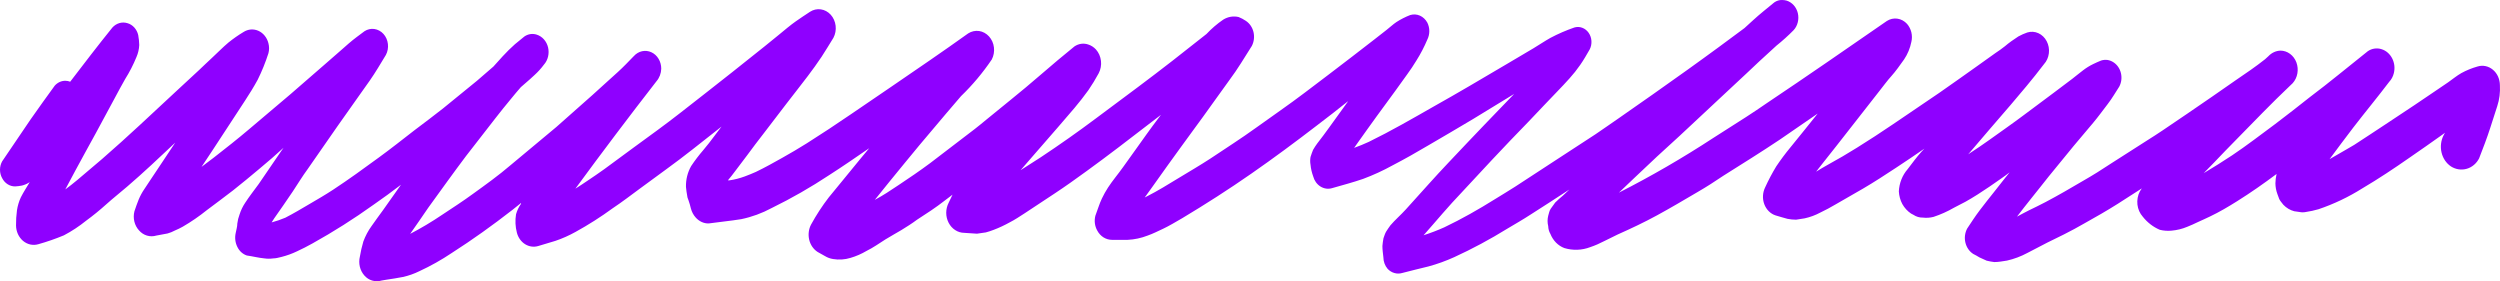 <svg width="80" height="9" viewBox="0 0 80 9" fill="none" xmlns="http://www.w3.org/2000/svg">
<path d="M2.759 7.06C2.983 6.896 3.191 6.726 3.403 6.536C3.614 6.345 3.849 6.162 4.07 5.971C4.595 5.521 5.099 5.043 5.607 4.565L5.214 5.157C5.087 5.35 4.958 5.541 4.831 5.731L4.625 6.042C4.55 6.15 4.486 6.268 4.435 6.392C4.384 6.512 4.345 6.639 4.302 6.76C4.274 6.867 4.273 6.981 4.299 7.089C4.325 7.198 4.378 7.296 4.45 7.374C4.519 7.453 4.605 7.509 4.701 7.538C4.8 7.568 4.904 7.568 5.003 7.538L5.362 7.471C5.442 7.449 5.52 7.417 5.595 7.377C5.681 7.341 5.766 7.3 5.848 7.254C6.117 7.098 6.376 6.92 6.621 6.723C6.899 6.512 7.18 6.309 7.458 6.092C7.735 5.875 8.025 5.631 8.306 5.397C8.587 5.163 8.819 4.963 9.073 4.729L8.998 4.836L8.279 5.888C8.134 6.088 7.977 6.285 7.844 6.492C7.768 6.605 7.708 6.73 7.666 6.863C7.63 6.956 7.606 7.054 7.594 7.154C7.594 7.254 7.56 7.357 7.542 7.458C7.508 7.609 7.528 7.769 7.597 7.905C7.661 8.036 7.77 8.133 7.899 8.176C8.089 8.202 8.276 8.252 8.463 8.269C8.555 8.282 8.649 8.282 8.741 8.269C8.832 8.269 8.919 8.242 9.007 8.222C9.177 8.179 9.344 8.119 9.505 8.042C9.671 7.965 9.834 7.882 9.997 7.791C10.67 7.417 11.324 7.002 11.957 6.549C12.259 6.342 12.545 6.128 12.832 5.911L12.256 6.726C12.135 6.896 12.008 7.06 11.89 7.234C11.781 7.383 11.693 7.55 11.627 7.728C11.58 7.886 11.543 8.048 11.516 8.212C11.49 8.318 11.49 8.43 11.515 8.536C11.541 8.642 11.591 8.739 11.661 8.817C11.728 8.894 11.814 8.95 11.908 8.977C12.007 9.008 12.111 9.008 12.21 8.977L12.37 8.95C12.545 8.924 12.72 8.897 12.893 8.863C13.075 8.823 13.254 8.76 13.424 8.676C13.781 8.511 14.126 8.317 14.457 8.095C15.124 7.668 15.767 7.207 16.398 6.716L16.673 6.496C16.674 6.505 16.674 6.514 16.673 6.522C16.601 6.622 16.547 6.735 16.513 6.856C16.481 7.052 16.49 7.253 16.54 7.444C16.58 7.601 16.675 7.734 16.803 7.814C16.932 7.894 17.083 7.915 17.226 7.872L17.772 7.708C17.994 7.633 18.21 7.536 18.418 7.421C18.828 7.195 19.226 6.942 19.608 6.663C19.91 6.462 20.191 6.245 20.477 6.035C21.039 5.617 21.61 5.217 22.159 4.783L23.089 4.051L22.688 4.579C22.627 4.656 22.567 4.732 22.503 4.806C22.365 4.966 22.236 5.135 22.117 5.314C22.003 5.513 21.945 5.746 21.951 5.981C21.96 6.081 21.974 6.18 21.993 6.279C21.993 6.322 22.02 6.365 22.032 6.409C22.062 6.494 22.087 6.581 22.108 6.669C22.136 6.779 22.189 6.879 22.262 6.96C22.316 7.021 22.381 7.07 22.453 7.103C22.524 7.136 22.601 7.152 22.679 7.15C23.026 7.1 23.376 7.07 23.72 7.013C24.058 6.943 24.386 6.823 24.696 6.656C25.329 6.346 25.944 5.994 26.538 5.601C26.969 5.324 27.392 5.033 27.815 4.742L27.513 5.106L26.93 5.818L26.519 6.319C26.31 6.59 26.122 6.879 25.955 7.184C25.916 7.256 25.891 7.337 25.881 7.42C25.87 7.504 25.875 7.589 25.894 7.671C25.913 7.752 25.947 7.829 25.993 7.896C26.04 7.963 26.097 8.02 26.163 8.062L26.402 8.196C26.481 8.244 26.568 8.275 26.658 8.289C26.845 8.32 27.035 8.308 27.217 8.252C27.395 8.2 27.567 8.125 27.73 8.029C27.942 7.925 28.138 7.785 28.334 7.661C28.53 7.538 28.672 7.468 28.841 7.364C29.01 7.26 29.18 7.154 29.346 7.03C29.648 6.836 29.949 6.639 30.227 6.422L30.481 6.229L30.357 6.489C30.306 6.586 30.28 6.696 30.279 6.809C30.279 6.921 30.306 7.031 30.356 7.128C30.407 7.226 30.479 7.307 30.567 7.363C30.654 7.42 30.754 7.45 30.855 7.451L31.263 7.478L31.547 7.437C31.631 7.414 31.716 7.387 31.8 7.354C31.974 7.288 32.144 7.208 32.308 7.117C32.474 7.033 32.631 6.927 32.788 6.826L33.754 6.188C34.098 5.961 34.433 5.721 34.769 5.477C35.46 4.976 36.136 4.455 36.816 3.931L37.151 3.674L37.081 3.767C36.825 4.101 36.571 4.465 36.317 4.819L35.937 5.35C35.78 5.571 35.605 5.774 35.457 6.001C35.384 6.113 35.319 6.23 35.261 6.352C35.176 6.529 35.122 6.723 35.052 6.903C35.032 6.982 35.026 7.064 35.036 7.145C35.046 7.226 35.071 7.304 35.11 7.374C35.158 7.466 35.227 7.542 35.31 7.595C35.394 7.647 35.488 7.675 35.584 7.675H36.085C36.303 7.665 36.519 7.618 36.725 7.538C36.897 7.478 37.06 7.394 37.226 7.317C37.392 7.24 37.628 7.1 37.83 6.983C38.582 6.532 39.322 6.058 40.046 5.554C40.771 5.05 41.441 4.552 42.133 4.021C42.474 3.764 42.809 3.5 43.141 3.236L43.111 3.28C42.915 3.547 42.722 3.817 42.528 4.088C42.405 4.262 42.281 4.422 42.151 4.592C42.103 4.657 42.059 4.725 42.018 4.796C41.988 4.869 41.961 4.946 41.937 5.023C41.922 5.106 41.922 5.191 41.937 5.273C41.949 5.4 41.978 5.523 42.021 5.641C42.057 5.779 42.14 5.896 42.253 5.967C42.366 6.038 42.499 6.058 42.625 6.021C42.957 5.925 43.292 5.838 43.621 5.724C43.943 5.604 44.257 5.46 44.56 5.293C44.95 5.09 45.334 4.873 45.711 4.649C46.185 4.368 46.662 4.098 47.13 3.814L48.453 3.006L48.063 3.41C47.692 3.797 47.317 4.181 46.949 4.572C46.581 4.963 46.121 5.44 45.72 5.888L44.989 6.699C44.829 6.876 44.645 7.033 44.494 7.21C44.446 7.274 44.404 7.337 44.361 7.404C44.319 7.471 44.298 7.551 44.271 7.624C44.255 7.706 44.244 7.789 44.237 7.872C44.237 7.992 44.255 8.112 44.268 8.232C44.269 8.37 44.318 8.503 44.404 8.603C44.464 8.667 44.538 8.713 44.619 8.736C44.7 8.76 44.785 8.76 44.865 8.737C45.146 8.663 45.427 8.596 45.711 8.526C45.992 8.45 46.267 8.35 46.535 8.229C47.117 7.962 47.685 7.657 48.235 7.317C48.486 7.167 48.739 7.023 48.984 6.863L49.567 6.489L50.219 6.065L50.014 6.259C49.928 6.329 49.845 6.403 49.766 6.482C49.718 6.546 49.672 6.613 49.624 6.679C49.576 6.746 49.567 6.83 49.543 6.903C49.515 7.012 49.515 7.128 49.543 7.237C49.545 7.325 49.569 7.41 49.612 7.484C49.654 7.59 49.716 7.685 49.792 7.763C49.869 7.841 49.96 7.901 50.059 7.938C50.332 8.02 50.621 8.01 50.889 7.908C51.042 7.856 51.191 7.791 51.336 7.715L51.765 7.504C52.191 7.314 52.61 7.117 53.021 6.893C53.432 6.669 53.897 6.396 54.328 6.142C54.606 5.981 54.875 5.808 55.147 5.624C55.751 5.243 56.354 4.869 56.958 4.465L58.166 3.634L57.74 4.165L57.297 4.712C57.135 4.907 56.983 5.111 56.84 5.324C56.71 5.538 56.592 5.761 56.487 5.991C56.446 6.073 56.421 6.164 56.416 6.257C56.41 6.351 56.424 6.444 56.456 6.531C56.488 6.618 56.537 6.695 56.6 6.758C56.663 6.821 56.738 6.867 56.819 6.893C56.946 6.93 57.073 6.97 57.2 7.003C57.291 7.021 57.383 7.029 57.475 7.03L57.749 6.987C57.924 6.949 58.093 6.886 58.254 6.8C58.417 6.723 58.577 6.636 58.737 6.542L59.618 6.035C59.978 5.824 60.325 5.597 60.675 5.367C60.977 5.17 61.279 4.963 61.581 4.756L61.496 4.846C61.333 5.026 61.194 5.217 61.044 5.414C60.876 5.606 60.776 5.858 60.763 6.125C60.771 6.268 60.809 6.406 60.874 6.529C60.944 6.653 61.039 6.757 61.152 6.833L61.228 6.873C61.319 6.934 61.423 6.966 61.53 6.963C61.645 6.977 61.761 6.969 61.874 6.94C62.1 6.865 62.32 6.767 62.529 6.646C62.65 6.579 62.774 6.522 62.895 6.456C63.015 6.389 63.154 6.305 63.281 6.225C63.538 6.062 63.785 5.891 64.036 5.714C64.13 5.65 64.221 5.583 64.308 5.514C64.244 5.597 64.178 5.678 64.111 5.761L63.809 6.145C63.655 6.335 63.507 6.526 63.356 6.723C63.206 6.92 63.082 7.114 62.949 7.314C62.913 7.381 62.89 7.456 62.88 7.533C62.87 7.61 62.875 7.689 62.893 7.764C62.911 7.84 62.942 7.91 62.985 7.972C63.028 8.034 63.081 8.086 63.142 8.125C63.209 8.159 63.278 8.196 63.341 8.236L63.574 8.342C63.655 8.362 63.736 8.376 63.818 8.386C63.957 8.386 64.087 8.359 64.223 8.339C64.449 8.288 64.668 8.206 64.875 8.095L65.518 7.761C65.694 7.671 65.872 7.591 66.047 7.501C66.27 7.391 66.491 7.267 66.708 7.144C67.061 6.947 67.418 6.743 67.762 6.526L68.538 6.028L68.474 6.128C68.408 6.255 68.381 6.403 68.398 6.548C68.415 6.694 68.475 6.829 68.568 6.933C68.716 7.121 68.904 7.265 69.115 7.354C69.237 7.384 69.364 7.393 69.489 7.381C69.662 7.366 69.831 7.325 69.993 7.257C70.108 7.214 70.223 7.157 70.337 7.104C70.452 7.05 70.594 6.99 70.721 6.927C71.023 6.783 71.304 6.616 71.587 6.439C72.019 6.168 72.439 5.875 72.85 5.567C72.827 5.666 72.815 5.766 72.813 5.868C72.815 5.982 72.835 6.096 72.874 6.202C72.892 6.255 72.913 6.312 72.934 6.365C72.955 6.419 73.022 6.492 73.067 6.552C73.165 6.655 73.286 6.726 73.417 6.76L73.58 6.783C73.65 6.798 73.722 6.798 73.792 6.783C73.926 6.763 74.059 6.734 74.19 6.696C74.679 6.531 75.15 6.307 75.594 6.028C76.114 5.721 76.615 5.387 77.104 5.046C77.46 4.806 77.808 4.552 78.158 4.308L78.239 4.248L78.197 4.325C78.11 4.493 78.085 4.692 78.129 4.879C78.173 5.067 78.282 5.227 78.433 5.327C78.586 5.424 78.769 5.45 78.94 5.4C79.022 5.376 79.099 5.334 79.166 5.277C79.234 5.22 79.29 5.148 79.332 5.066C79.462 4.732 79.58 4.425 79.686 4.098C79.734 3.951 79.782 3.804 79.828 3.657L79.912 3.397C79.982 3.183 80.01 2.955 79.997 2.729C79.996 2.632 79.976 2.538 79.938 2.451C79.899 2.365 79.843 2.29 79.773 2.232C79.704 2.174 79.624 2.134 79.538 2.116C79.453 2.098 79.365 2.102 79.281 2.128C79.103 2.178 78.93 2.248 78.765 2.338C78.617 2.421 78.478 2.538 78.339 2.635L77.925 2.916L77.258 3.367C76.956 3.567 76.654 3.771 76.352 3.968C76.05 4.165 75.679 4.415 75.335 4.636C75.165 4.739 74.993 4.833 74.824 4.933L74.546 5.093C74.797 4.759 75.051 4.408 75.31 4.075C75.688 3.584 76.08 3.113 76.455 2.618C76.526 2.543 76.577 2.447 76.603 2.341C76.622 2.262 76.628 2.179 76.619 2.098C76.609 2.017 76.586 1.938 76.549 1.867C76.512 1.795 76.463 1.733 76.404 1.682C76.346 1.632 76.279 1.595 76.207 1.573C76.135 1.55 76.059 1.544 75.984 1.555C75.909 1.565 75.837 1.593 75.772 1.637C75.153 2.128 74.54 2.639 73.918 3.106C73.547 3.397 73.179 3.69 72.804 3.971C72.351 4.305 71.898 4.656 71.424 4.973C71.123 5.17 70.82 5.364 70.519 5.541L70.845 5.207C71.083 4.953 71.328 4.706 71.569 4.459C72.134 3.884 72.689 3.303 73.272 2.752L73.366 2.662C73.443 2.576 73.495 2.468 73.516 2.35C73.537 2.231 73.526 2.109 73.485 1.998C73.443 1.886 73.373 1.791 73.282 1.724C73.192 1.657 73.085 1.62 72.976 1.62C72.831 1.624 72.692 1.688 72.587 1.8L72.484 1.894C72.182 2.134 71.865 2.348 71.551 2.562L70.793 3.089C70.265 3.457 69.731 3.814 69.196 4.178C69.039 4.285 68.879 4.385 68.722 4.485L67.572 5.22C67.27 5.42 66.968 5.611 66.639 5.798C66.249 6.028 65.857 6.255 65.458 6.466C65.283 6.559 65.105 6.643 64.93 6.729C64.8 6.793 64.673 6.863 64.543 6.933C64.7 6.733 64.845 6.536 65.011 6.335C65.177 6.135 65.376 5.871 65.561 5.644L66.361 4.666C66.566 4.419 66.775 4.175 66.983 3.928C67.143 3.737 67.285 3.54 67.442 3.336C67.599 3.133 67.692 2.959 67.816 2.772C67.85 2.708 67.873 2.636 67.882 2.562C67.891 2.488 67.887 2.413 67.87 2.341C67.853 2.268 67.823 2.201 67.782 2.141C67.742 2.082 67.69 2.032 67.632 1.994C67.573 1.955 67.508 1.929 67.44 1.919C67.371 1.91 67.302 1.916 67.236 1.937C67.149 1.971 67.064 2.011 66.98 2.051C66.866 2.106 66.758 2.173 66.657 2.251C66.539 2.338 66.424 2.438 66.309 2.525L65.706 2.979L64.766 3.68C64.401 3.954 64.024 4.215 63.652 4.482C63.456 4.622 63.254 4.759 63.048 4.893L62.982 4.939L63.667 4.138C63.894 3.877 64.12 3.617 64.344 3.353L64.845 2.759C65.038 2.532 65.222 2.291 65.407 2.054C65.493 1.96 65.548 1.836 65.564 1.703C65.58 1.57 65.555 1.435 65.494 1.319C65.434 1.203 65.34 1.113 65.228 1.062C65.116 1.011 64.992 1.003 64.875 1.039C64.777 1.072 64.681 1.115 64.588 1.166C64.437 1.263 64.286 1.369 64.157 1.48C64.063 1.556 63.96 1.627 63.855 1.697L63.233 2.141C62.843 2.415 62.457 2.695 62.064 2.966L60.588 3.968C60.204 4.231 59.812 4.482 59.419 4.729C59.117 4.919 58.815 5.093 58.495 5.27C58.365 5.34 58.242 5.417 58.115 5.494C58.193 5.39 58.275 5.29 58.356 5.187L58.758 4.679L59.31 3.974L60.141 2.912C60.268 2.752 60.394 2.578 60.524 2.435C60.654 2.291 60.802 2.084 60.932 1.9C61.044 1.733 61.123 1.542 61.164 1.339C61.188 1.239 61.187 1.133 61.163 1.032C61.138 0.932 61.091 0.84 61.026 0.765C60.942 0.673 60.834 0.614 60.717 0.597C60.6 0.58 60.481 0.606 60.379 0.672C59.105 1.553 57.831 2.435 56.545 3.296C56.321 3.447 56.098 3.604 55.871 3.747L54.824 4.415C53.845 5.055 52.837 5.639 51.804 6.165L52.305 5.688C52.779 5.233 53.263 4.786 53.743 4.352L55.464 2.745C55.745 2.488 56.019 2.224 56.297 1.964L56.847 1.46C57.038 1.307 57.222 1.142 57.396 0.965C57.46 0.896 57.506 0.809 57.529 0.713C57.553 0.618 57.553 0.517 57.531 0.422C57.508 0.326 57.463 0.238 57.4 0.168C57.337 0.098 57.259 0.047 57.173 0.02C57.125 0.007 57.077 -5.93065e-05 57.028 0C56.939 -0.003 56.852 0.024 56.777 0.077C56.551 0.264 56.315 0.448 56.098 0.648L55.823 0.899C55.548 1.106 55.267 1.309 54.993 1.513C54.66 1.76 54.325 1.997 53.993 2.238C53.26 2.765 52.52 3.28 51.78 3.797C51.538 3.961 51.303 4.131 51.058 4.295L49.814 5.106L48.489 5.971C48.277 6.108 48.06 6.235 47.846 6.369C47.311 6.703 46.777 7.007 46.218 7.274C46.001 7.371 45.779 7.456 45.554 7.528L45.59 7.488L45.862 7.177C46.064 6.947 46.26 6.713 46.466 6.489L47.734 5.126C48.123 4.706 48.525 4.295 48.924 3.881L49.428 3.35C49.694 3.066 49.965 2.799 50.225 2.508C50.348 2.372 50.463 2.227 50.569 2.074C50.681 1.914 50.778 1.74 50.871 1.58C50.913 1.498 50.932 1.403 50.926 1.309C50.92 1.215 50.889 1.125 50.837 1.05C50.784 0.975 50.714 0.919 50.633 0.889C50.552 0.858 50.465 0.855 50.382 0.879C50.118 0.97 49.861 1.081 49.612 1.213C49.428 1.316 49.253 1.436 49.069 1.546L48.232 2.041L47.006 2.762C46.638 2.979 46.27 3.186 45.898 3.397C45.207 3.791 44.515 4.191 43.803 4.539C43.646 4.609 43.501 4.672 43.332 4.732C43.374 4.669 43.416 4.609 43.461 4.549C43.655 4.272 43.854 4.001 44.047 3.731L44.651 2.906L45.026 2.385C45.131 2.238 45.237 2.087 45.327 1.934C45.46 1.723 45.576 1.499 45.675 1.266C45.716 1.183 45.738 1.09 45.738 0.995C45.738 0.901 45.716 0.808 45.675 0.725C45.62 0.624 45.537 0.545 45.439 0.501C45.34 0.457 45.231 0.45 45.128 0.481C44.975 0.54 44.827 0.615 44.687 0.705C44.576 0.778 44.473 0.879 44.364 0.962L43.975 1.266L43.262 1.817C42.761 2.204 42.254 2.585 41.752 2.966C41.251 3.347 40.726 3.704 40.212 4.075C39.699 4.445 39.228 4.742 38.73 5.076C38.401 5.29 38.063 5.487 37.727 5.691C37.392 5.895 37.042 6.112 36.686 6.292L36.631 6.319C36.704 6.219 36.776 6.122 36.846 6.021L37.365 5.293C37.628 4.923 37.897 4.562 38.162 4.195C38.386 3.891 38.609 3.584 38.83 3.273L39.349 2.552C39.6 2.218 39.826 1.837 40.059 1.47C40.128 1.335 40.147 1.176 40.112 1.026C40.076 0.876 39.989 0.748 39.868 0.668C39.795 0.618 39.717 0.577 39.636 0.545C39.468 0.505 39.293 0.535 39.144 0.628C38.95 0.76 38.77 0.915 38.606 1.089C37.885 1.663 37.157 2.231 36.42 2.782L35.076 3.784C34.497 4.218 33.902 4.636 33.304 5.033L32.658 5.447L33.02 5.03L33.857 4.068L34.382 3.457C34.536 3.273 34.684 3.086 34.826 2.889C34.946 2.714 35.056 2.533 35.158 2.345C35.221 2.225 35.247 2.085 35.231 1.948C35.215 1.81 35.159 1.682 35.07 1.583C35 1.507 34.914 1.452 34.82 1.423C34.747 1.398 34.67 1.391 34.595 1.402C34.519 1.413 34.447 1.442 34.382 1.486C34.02 1.777 33.663 2.081 33.31 2.385C32.957 2.689 32.679 2.922 32.356 3.183L31.565 3.827C31.441 3.928 31.32 4.031 31.193 4.128L29.765 5.22C29.433 5.467 29.092 5.698 28.751 5.925C28.503 6.092 28.25 6.259 27.993 6.396L28.467 5.808C28.784 5.414 29.107 5.03 29.427 4.639C29.705 4.305 29.989 3.971 30.273 3.637L30.753 3.076C31.117 2.725 31.447 2.332 31.737 1.904C31.798 1.787 31.822 1.652 31.806 1.518C31.791 1.385 31.735 1.261 31.649 1.166C31.563 1.071 31.451 1.01 31.331 0.992C31.21 0.975 31.087 1.002 30.982 1.069C30.161 1.657 29.327 2.224 28.497 2.792L27.238 3.65C26.769 3.971 26.296 4.283 25.819 4.585C25.559 4.749 25.294 4.903 25.028 5.053C24.762 5.203 24.472 5.364 24.188 5.501C24.071 5.554 23.95 5.601 23.829 5.647C23.671 5.705 23.508 5.747 23.343 5.771H23.292C23.373 5.674 23.455 5.574 23.53 5.47L23.911 4.966C24.083 4.732 24.258 4.499 24.436 4.272L25.17 3.313C25.396 3.019 25.626 2.729 25.849 2.435C26.002 2.234 26.15 2.027 26.293 1.814C26.423 1.617 26.544 1.41 26.67 1.209C26.731 1.093 26.756 0.957 26.74 0.824C26.724 0.69 26.669 0.566 26.583 0.471C26.497 0.376 26.385 0.316 26.265 0.299C26.145 0.282 26.023 0.31 25.919 0.378C25.765 0.478 25.616 0.578 25.463 0.685C25.309 0.792 25.094 0.972 24.913 1.122L24.46 1.49L23.424 2.315C22.878 2.749 22.325 3.176 21.776 3.607C21.29 3.988 20.788 4.348 20.29 4.712L19.336 5.414C19.164 5.541 18.983 5.657 18.808 5.778C18.678 5.865 18.545 5.955 18.412 6.038C19.264 4.876 20.129 3.729 21.009 2.598C21.102 2.49 21.156 2.347 21.16 2.198C21.16 2.085 21.13 1.975 21.074 1.882C21.018 1.788 20.938 1.715 20.844 1.672C20.75 1.629 20.647 1.617 20.547 1.639C20.448 1.66 20.356 1.714 20.284 1.794C20.115 1.967 19.949 2.144 19.771 2.305L19.469 2.578C19.3 2.735 19.128 2.889 18.956 3.043L17.802 4.065L16.341 5.283C15.951 5.617 15.544 5.908 15.133 6.205C14.813 6.439 14.481 6.653 14.149 6.873C13.818 7.097 13.476 7.301 13.125 7.484C13.321 7.207 13.512 6.927 13.705 6.646C14.107 6.092 14.505 5.534 14.913 4.993L15.855 3.781C16.015 3.574 16.178 3.373 16.344 3.173C16.45 3.043 16.555 2.916 16.667 2.789L16.782 2.689C16.89 2.595 16.999 2.502 17.105 2.401C17.215 2.301 17.316 2.189 17.407 2.067C17.47 1.996 17.515 1.908 17.538 1.811C17.561 1.714 17.561 1.613 17.538 1.516C17.515 1.42 17.469 1.331 17.406 1.26C17.343 1.189 17.264 1.137 17.177 1.109C17.111 1.087 17.041 1.081 16.972 1.091C16.903 1.102 16.837 1.128 16.779 1.169L16.477 1.416C16.341 1.536 16.214 1.663 16.09 1.797C15.966 1.931 15.897 2.011 15.788 2.131L15.263 2.585L14.173 3.473C13.871 3.714 13.569 3.934 13.267 4.165C12.887 4.459 12.509 4.759 12.123 5.04C11.64 5.394 11.156 5.744 10.658 6.072C10.414 6.232 10.16 6.379 9.909 6.526C9.659 6.673 9.396 6.83 9.13 6.967C8.987 7.027 8.841 7.077 8.693 7.117L8.768 6.997C8.97 6.709 9.173 6.419 9.372 6.122C9.529 5.885 9.674 5.644 9.846 5.41L10.8 4.038L11.473 3.086C11.591 2.916 11.712 2.752 11.833 2.578C12.017 2.315 12.18 2.034 12.349 1.757C12.405 1.651 12.427 1.528 12.413 1.407C12.399 1.285 12.349 1.172 12.271 1.086C12.192 0.999 12.09 0.944 11.98 0.928C11.871 0.912 11.759 0.937 11.664 0.999C11.495 1.126 11.326 1.246 11.165 1.386L10.879 1.637L10.386 2.067L9.29 3.019L7.971 4.135C7.606 4.445 7.228 4.742 6.851 5.036L6.449 5.34L6.79 4.826L7.446 3.824L7.841 3.22C7.983 3.003 8.119 2.785 8.246 2.552C8.381 2.279 8.496 1.996 8.59 1.703C8.617 1.6 8.617 1.49 8.59 1.386C8.568 1.297 8.528 1.214 8.472 1.145C8.417 1.076 8.348 1.022 8.271 0.987C8.193 0.952 8.109 0.937 8.026 0.944C7.943 0.951 7.862 0.979 7.79 1.026C7.624 1.125 7.465 1.237 7.313 1.359C7.129 1.513 6.956 1.693 6.781 1.854C6.606 2.014 6.507 2.114 6.368 2.244L5.679 2.882C4.879 3.624 4.088 4.375 3.264 5.09L2.476 5.758C2.349 5.865 2.219 5.965 2.089 6.062L2.412 5.457C2.627 5.056 2.847 4.662 3.064 4.265C3.282 3.867 3.463 3.52 3.668 3.146C3.78 2.939 3.889 2.729 4.006 2.528C4.145 2.307 4.266 2.072 4.366 1.827C4.419 1.706 4.45 1.574 4.456 1.44C4.453 1.333 4.442 1.227 4.423 1.122C4.402 1.031 4.358 0.947 4.298 0.88C4.237 0.813 4.162 0.765 4.079 0.742C3.994 0.715 3.905 0.714 3.82 0.739C3.735 0.764 3.658 0.813 3.596 0.882C3.137 1.45 2.69 2.034 2.246 2.615C2.197 2.595 2.145 2.585 2.092 2.585C2.029 2.584 1.966 2.598 1.907 2.625C1.848 2.652 1.795 2.692 1.751 2.742C1.491 3.103 1.229 3.46 0.975 3.827C0.673 4.268 0.371 4.716 0.069 5.163C0.024 5.244 0 5.337 0 5.432C0 5.527 0.024 5.62 0.069 5.701C0.111 5.782 0.171 5.85 0.245 5.896C0.318 5.943 0.401 5.966 0.486 5.965C0.559 5.961 0.631 5.952 0.703 5.938C0.79 5.916 0.874 5.879 0.951 5.828C0.857 5.988 0.752 6.145 0.667 6.315C0.606 6.445 0.565 6.585 0.543 6.729C0.521 6.89 0.511 7.052 0.513 7.214C0.514 7.309 0.534 7.403 0.573 7.489C0.612 7.574 0.668 7.649 0.736 7.707C0.805 7.765 0.885 7.805 0.97 7.824C1.054 7.842 1.142 7.839 1.226 7.815C1.503 7.737 1.776 7.642 2.044 7.531C2.295 7.399 2.535 7.241 2.759 7.06Z" fill="#8F00FF"/>
</svg>
